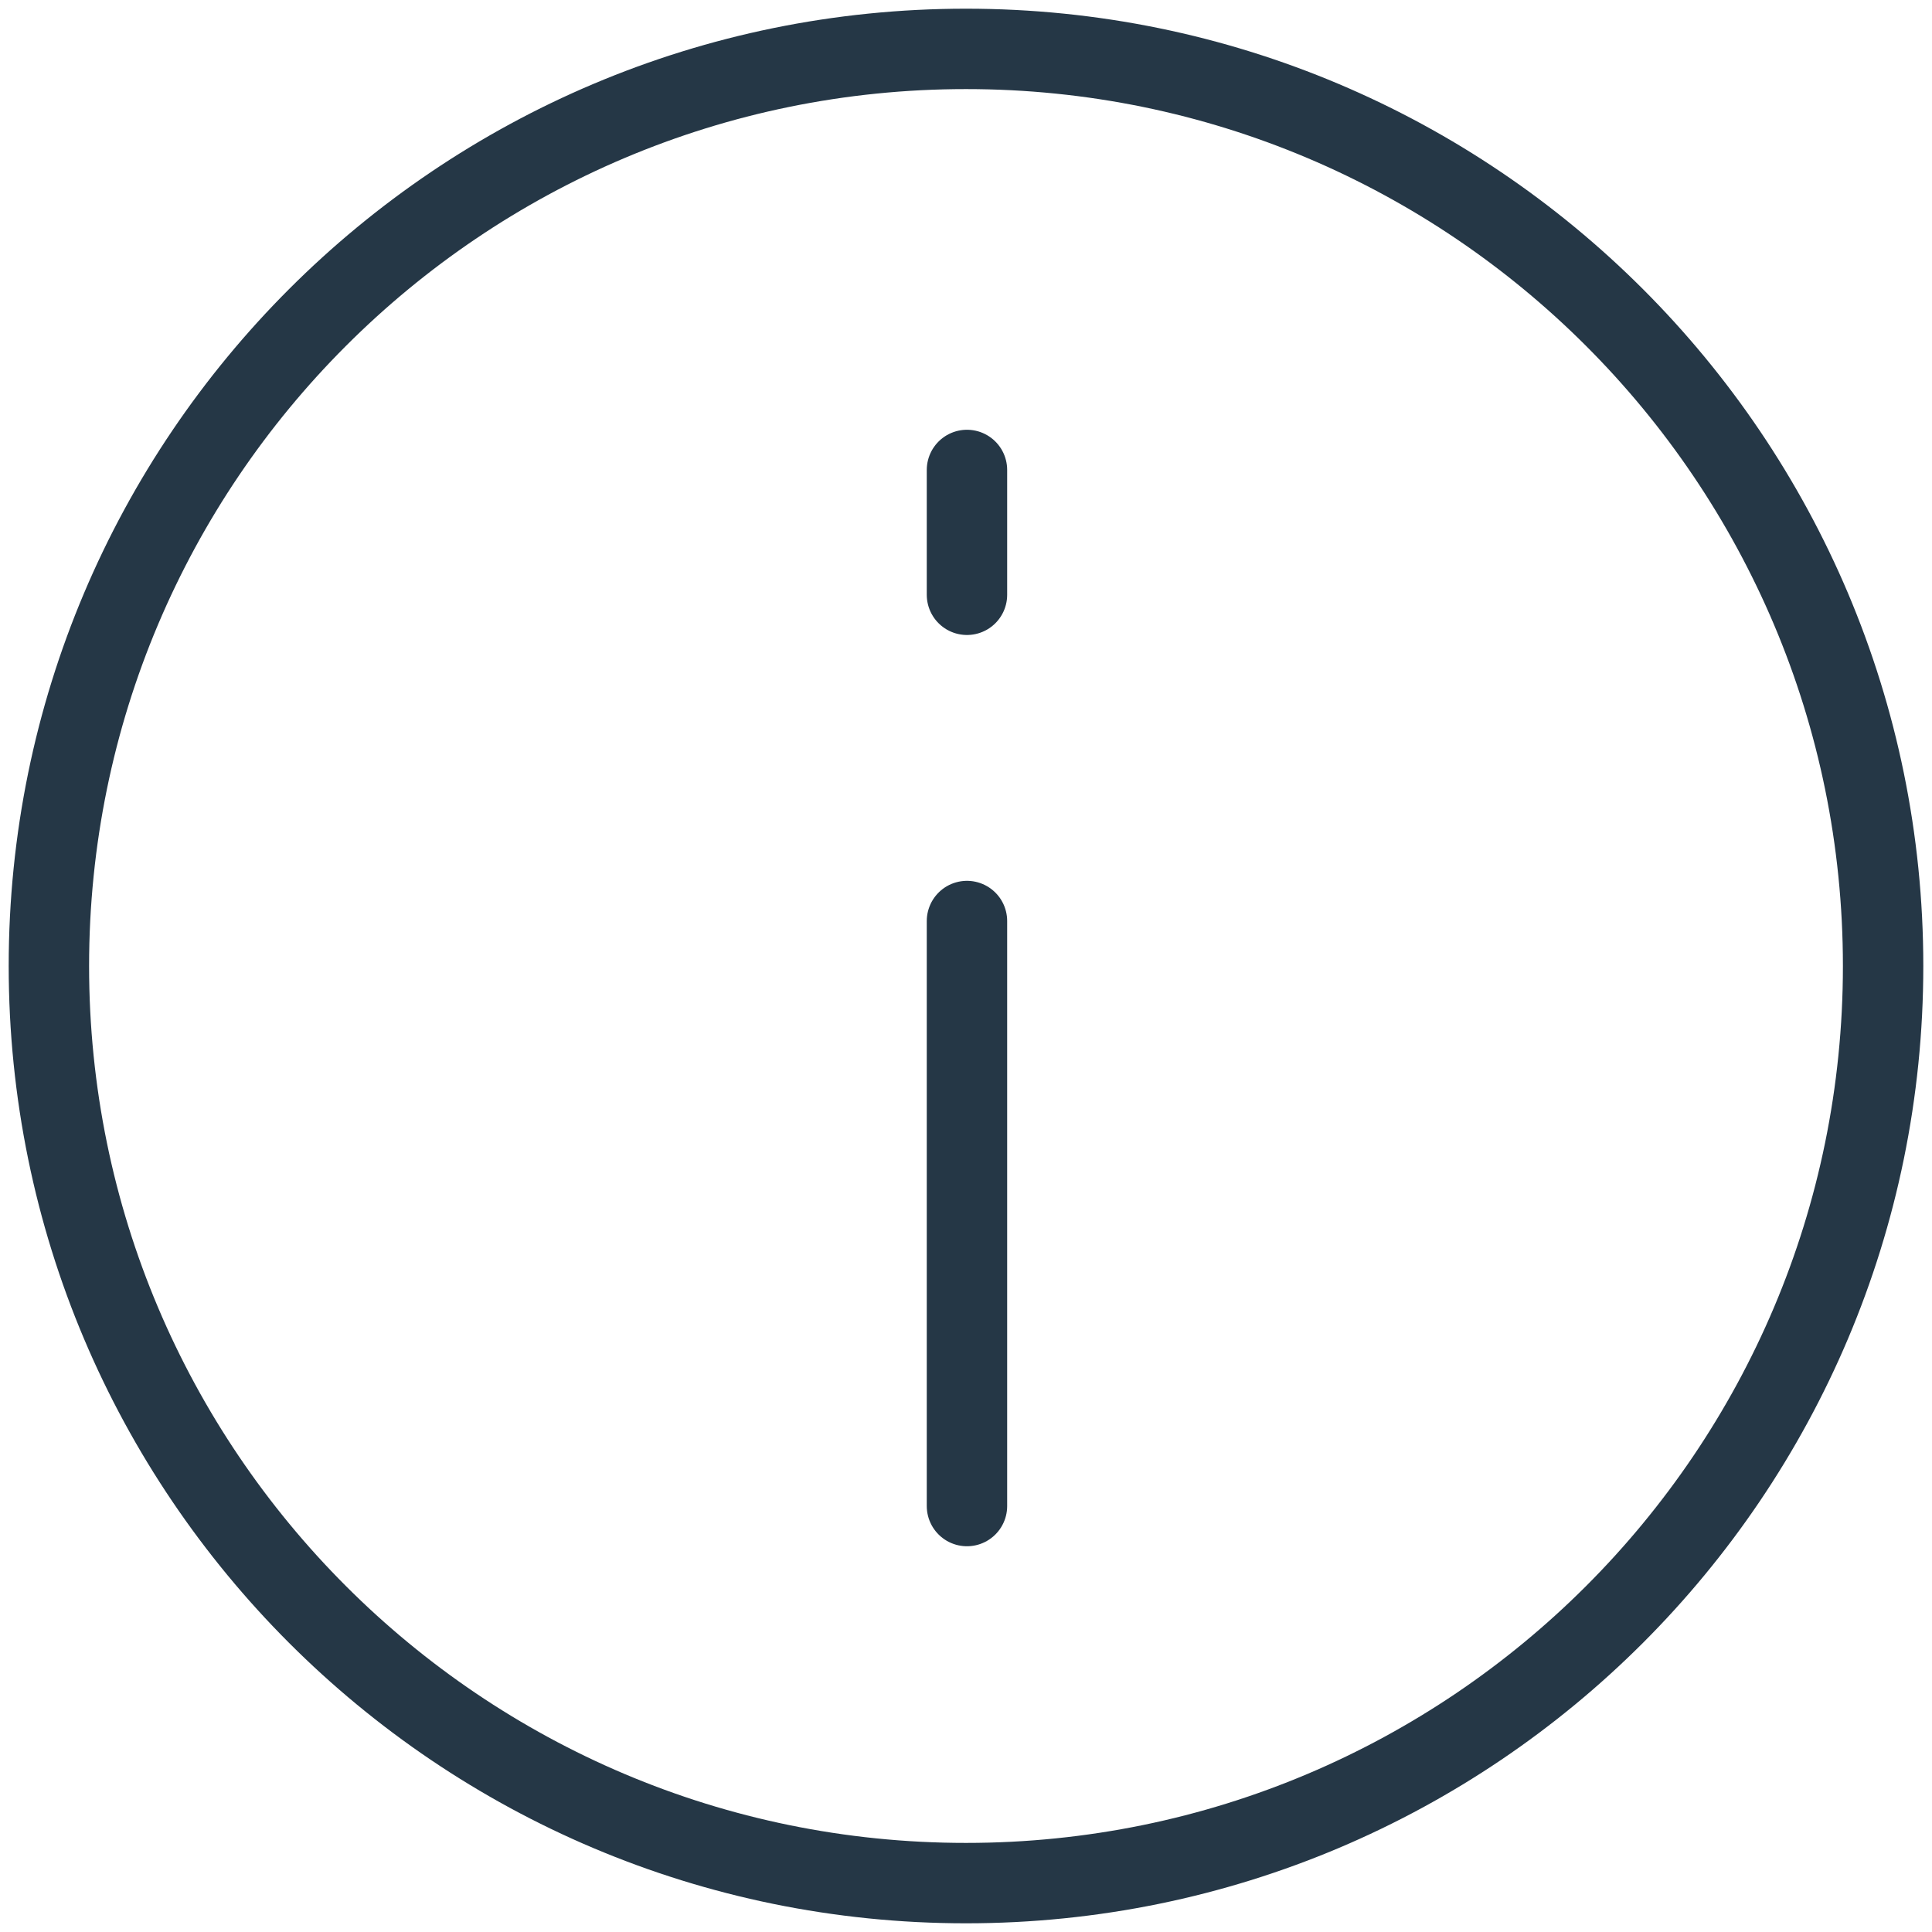 <?xml version="1.0" encoding="UTF-8"?> <svg xmlns="http://www.w3.org/2000/svg" width="36" height="36" viewBox="0 0 36 36" fill="none"><g clip-path="url(#clip0_3875_35420)"><path d="M18 35.089C27.438 35.089 35.089 27.438 35.089 18C35.089 8.562 27.438 0.911 18 0.911C8.562 0.911 0.911 8.562 0.911 18C0.911 27.438 8.562 35.089 18 35.089Z" stroke="#253746" stroke-width="1.498" stroke-linecap="round" stroke-linejoin="round"></path><path d="M18.018 17.162V28.063" stroke="#253746" stroke-width="1.498" stroke-linecap="round" stroke-linejoin="round"></path><path d="M18.018 8.757V11.083" stroke="#253746" stroke-width="1.498" stroke-linecap="round" stroke-linejoin="round"></path></g><defs><clipPath id="clip0_3875_35420"><rect width="36" height="36" fill="white"></rect></clipPath></defs></svg> 